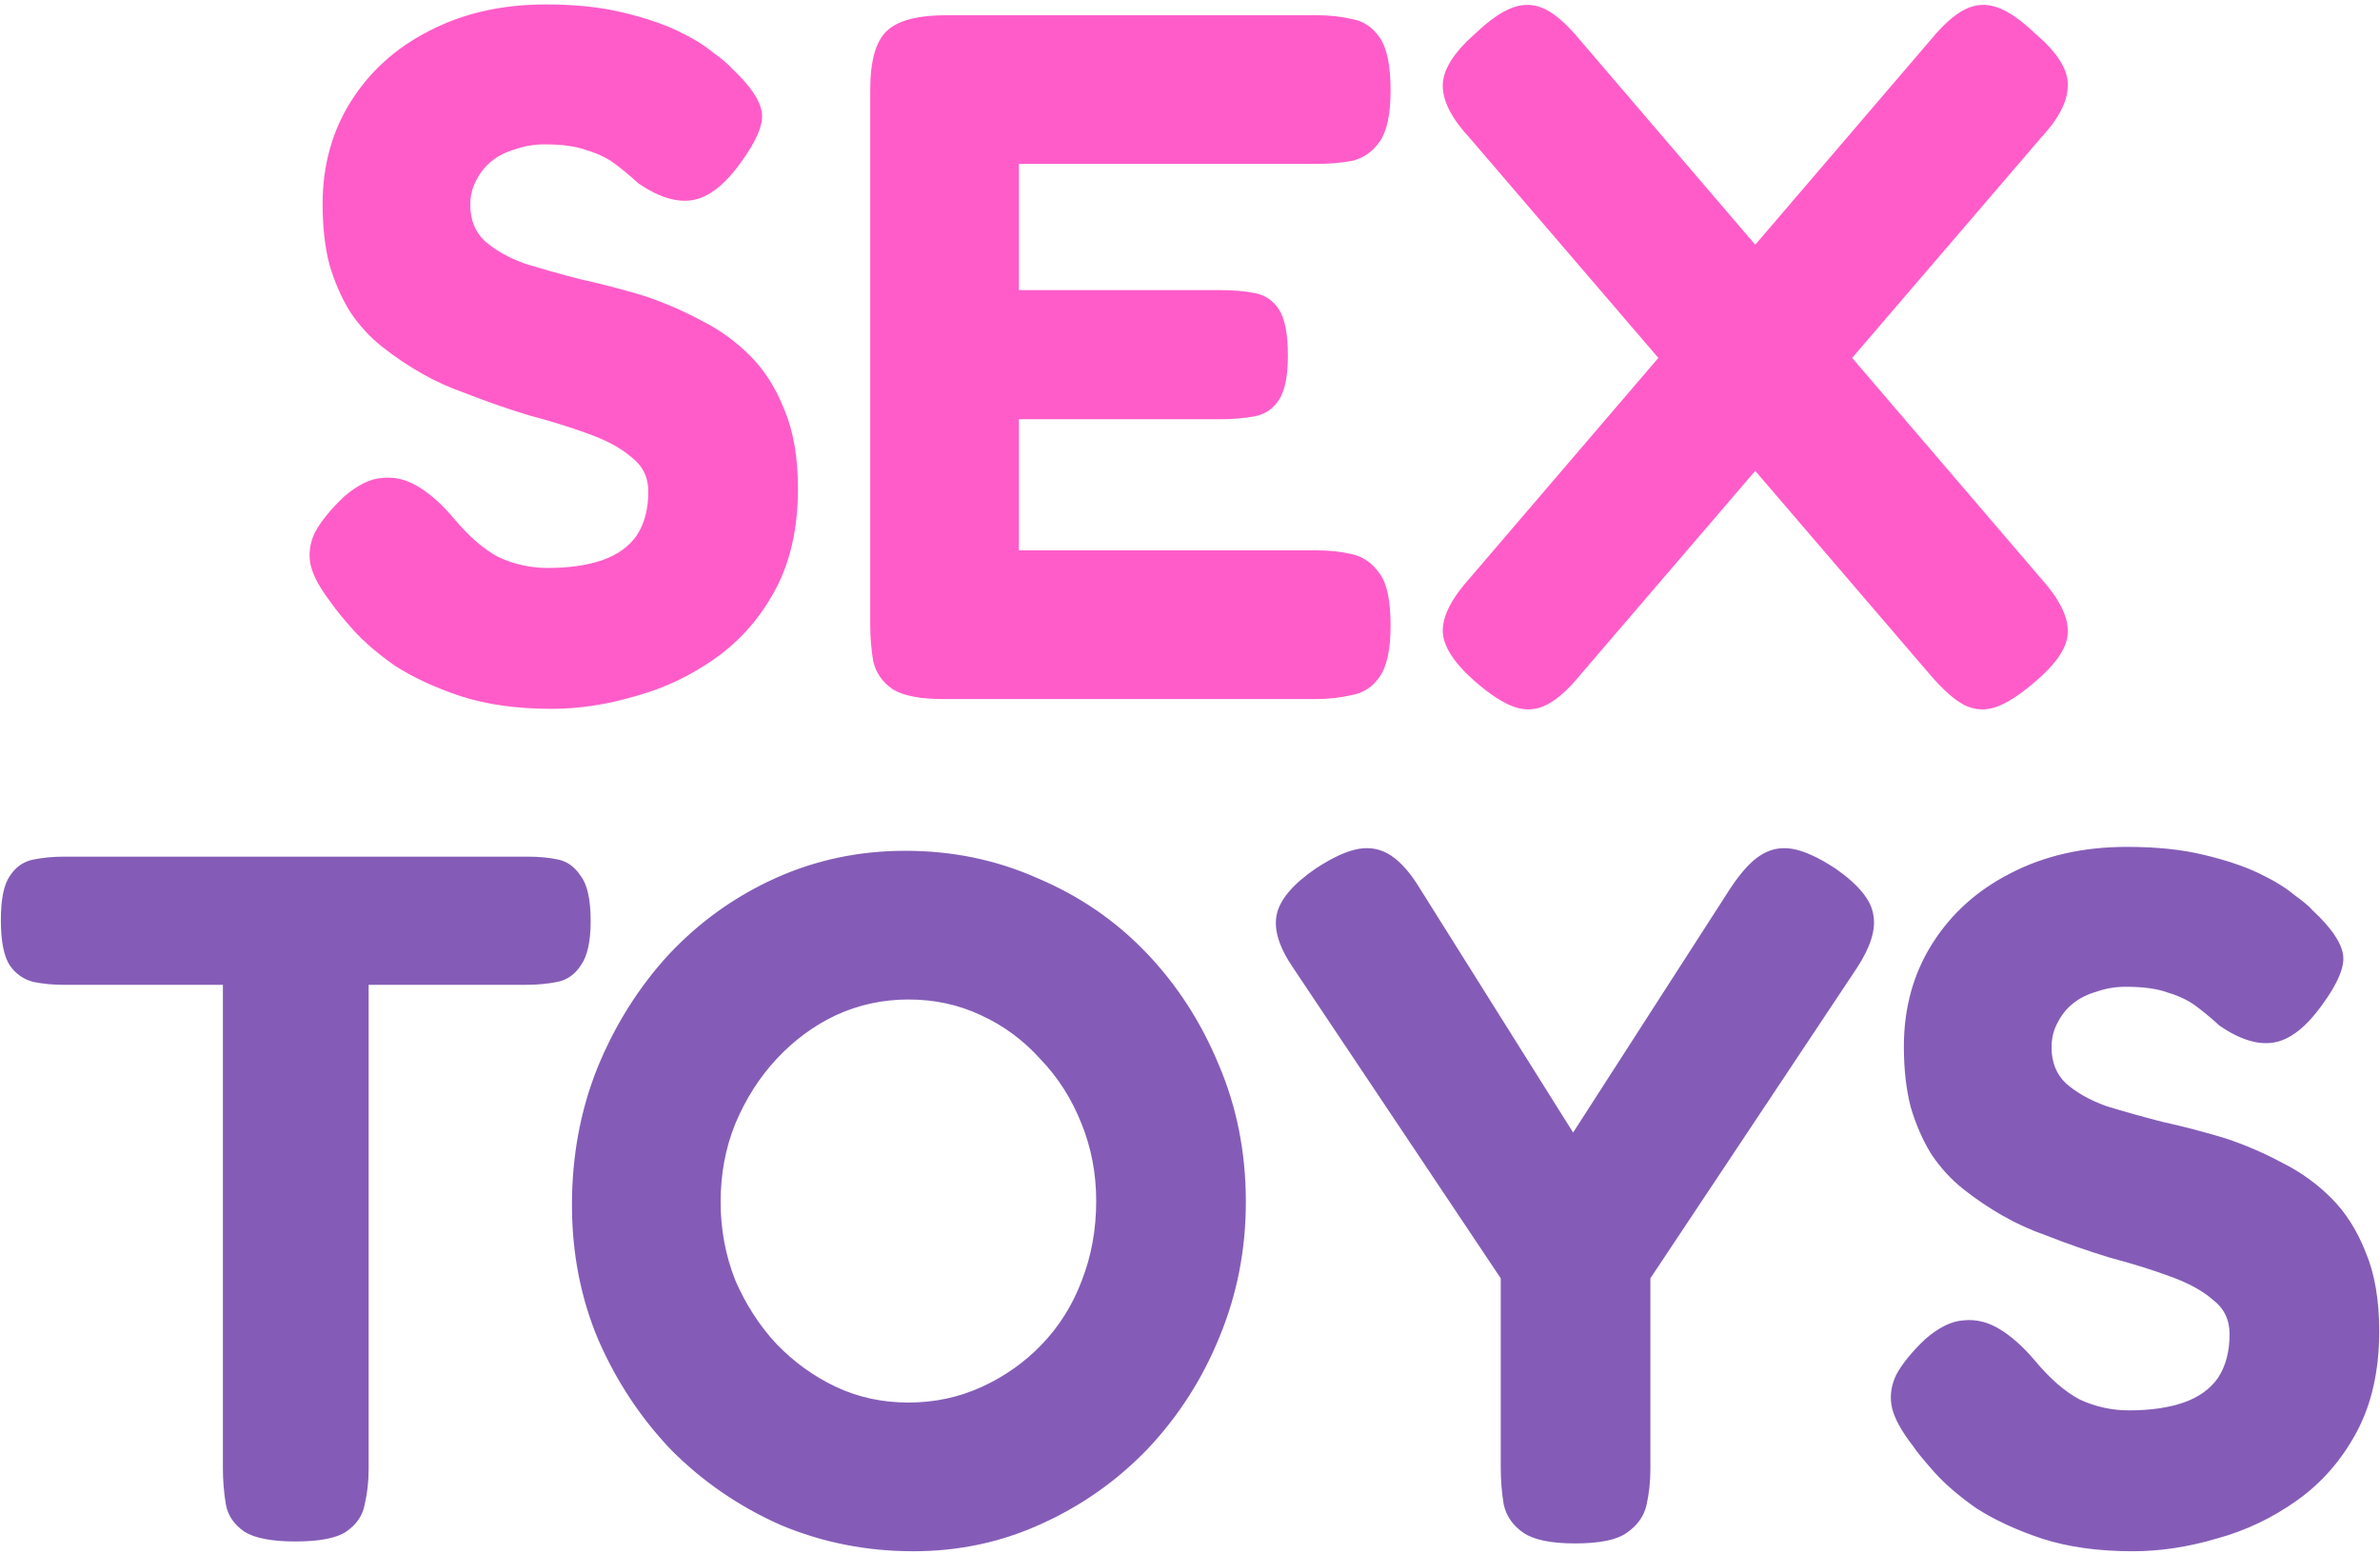 <svg xmlns="http://www.w3.org/2000/svg" fill="none" viewBox="0 0 438 286" height="286" width="438">
<path fill="#FF5CC9" d="M101.491 130.42C95.131 130.42 89.551 129.64 84.751 128.08C80.071 126.52 76.051 124.66 72.691 122.5C69.451 120.22 66.871 118 64.951 115.84C63.031 113.68 61.711 112.06 60.991 110.98C58.951 108.34 57.691 106.06 57.211 104.14C56.731 102.1 56.971 100.06 57.931 98.02C59.011 95.98 60.811 93.76 63.331 91.36C65.851 89.2 68.191 88.06 70.351 87.94C72.631 87.7 74.851 88.24 77.011 89.56C79.171 90.88 81.271 92.74 83.311 95.14C86.191 98.62 89.011 101.08 91.771 102.52C94.651 103.84 97.651 104.5 100.771 104.5C104.731 104.5 108.091 104.02 110.851 103.06C113.611 102.1 115.711 100.6 117.151 98.56C118.591 96.4 119.311 93.7 119.311 90.46C119.311 87.82 118.291 85.72 116.251 84.16C114.331 82.48 111.691 81.04 108.331 79.84C105.091 78.64 101.431 77.5 97.351 76.42C93.391 75.22 89.431 73.84 85.471 72.28C82.711 71.32 80.071 70.12 77.551 68.68C75.031 67.24 72.631 65.62 70.351 63.82C68.071 62.02 66.091 59.86 64.411 57.34C62.851 54.82 61.591 51.94 60.631 48.7C59.791 45.46 59.371 41.74 59.371 37.54C59.371 30.46 61.111 24.16 64.591 18.64C68.071 13.12 72.871 8.8 78.991 5.68C85.231 2.44 92.371 0.82 100.411 0.82C105.811 0.82 110.491 1.3 114.451 2.26C118.531 3.22 121.951 4.36 124.711 5.68C127.471 7 129.631 8.32 131.191 9.64C132.871 10.84 134.011 11.8 134.611 12.52C137.971 15.64 139.831 18.34 140.191 20.62C140.551 22.78 139.291 25.84 136.411 29.8C133.411 34 130.411 36.34 127.411 36.82C124.531 37.3 121.231 36.28 117.511 33.76C116.071 32.44 114.631 31.24 113.191 30.16C111.751 29.08 110.011 28.24 107.971 27.64C106.051 26.92 103.471 26.56 100.231 26.56C98.311 26.56 96.511 26.86 94.831 27.46C93.151 27.94 91.711 28.66 90.511 29.62C89.311 30.58 88.351 31.78 87.631 33.22C86.911 34.54 86.551 36.04 86.551 37.72C86.551 40.48 87.451 42.7 89.251 44.38C91.171 46.06 93.631 47.44 96.631 48.52C99.751 49.48 103.171 50.44 106.891 51.4C110.731 52.24 114.631 53.26 118.591 54.46C122.191 55.66 125.671 57.16 129.031 58.96C132.391 60.64 135.391 62.8 138.031 65.44C140.671 68.08 142.771 71.38 144.331 75.34C146.011 79.3 146.851 84.16 146.851 89.92C146.851 97.12 145.471 103.3 142.711 108.46C139.951 113.62 136.291 117.82 131.731 121.06C127.171 124.3 122.251 126.64 116.971 128.08C111.691 129.64 106.531 130.42 101.491 130.42ZM173.653 128.62C169.333 128.62 166.213 128.02 164.293 126.82C162.373 125.5 161.173 123.76 160.693 121.6C160.333 119.44 160.153 117.22 160.153 114.94V16.48C160.153 11.2 161.173 7.6 163.213 5.68C165.253 3.76 168.913 2.8 174.193 2.8H242.233C244.633 2.8 246.853 3.04 248.893 3.52C250.933 3.88 252.613 5.02 253.933 6.94C255.253 8.86 255.913 12.1 255.913 16.66C255.913 20.98 255.253 24.1 253.933 26.02C252.613 27.94 250.873 29.14 248.713 29.62C246.673 29.98 244.453 30.16 242.053 30.16H187.513V53.38H224.593C226.993 53.38 229.093 53.56 230.893 53.92C232.813 54.28 234.313 55.3 235.393 56.98C236.473 58.66 237.013 61.48 237.013 65.44C237.013 69.16 236.473 71.86 235.393 73.54C234.313 75.22 232.813 76.24 230.893 76.6C228.973 76.96 226.753 77.14 224.233 77.14H187.513V101.26H242.233C244.633 101.26 246.853 101.5 248.893 101.98C250.933 102.46 252.613 103.66 253.933 105.58C255.253 107.38 255.913 110.56 255.913 115.12C255.913 119.44 255.253 122.56 253.933 124.48C252.613 126.4 250.873 127.54 248.713 127.9C246.673 128.38 244.453 128.62 242.053 128.62H173.653ZM374.596 125.38C371.836 127.78 369.436 129.34 367.396 130.06C365.356 130.78 363.376 130.66 361.456 129.7C359.656 128.74 357.616 126.94 355.336 124.3L270.556 25.48C267.196 21.88 265.516 18.64 265.516 15.76C265.516 12.88 267.496 9.7 271.456 6.22C274.096 3.7 276.436 2.08 278.476 1.36C280.516 0.64 282.496 0.76 284.416 1.72C286.336 2.68 288.436 4.54 290.716 7.3L375.496 106.3C378.856 110.02 380.536 113.26 380.536 116.02C380.656 118.78 378.676 121.9 374.596 125.38ZM271.456 125.38C267.496 121.9 265.516 118.78 265.516 116.02C265.516 113.26 267.196 110.02 270.556 106.3L355.336 7.3C357.616 4.54 359.716 2.68 361.636 1.72C363.556 0.76 365.536 0.64 367.576 1.36C369.616 2.08 371.956 3.7 374.596 6.22C378.676 9.7 380.656 12.88 380.536 15.76C380.536 18.64 378.856 21.88 375.496 25.48L290.716 124.3C288.556 126.94 286.516 128.74 284.596 129.7C282.676 130.66 280.696 130.78 278.656 130.06C276.616 129.34 274.216 127.78 271.456 125.38Z"></path>
<path fill="#845CB7" d="M97.181 157.62C99.222 157.62 101.081 157.8 102.761 158.16C104.441 158.52 105.821 159.54 106.901 161.22C108.101 162.78 108.701 165.54 108.701 169.5C108.701 173.22 108.101 175.92 106.901 177.6C105.821 179.28 104.381 180.3 102.581 180.66C100.781 181.02 98.862 181.2 96.822 181.2H67.841V270.3C67.841 272.58 67.602 274.74 67.121 276.78C66.761 278.82 65.621 280.5 63.702 281.82C61.901 283.02 58.782 283.62 54.342 283.62C50.022 283.62 46.901 283.02 44.981 281.82C43.062 280.5 41.922 278.82 41.562 276.78C41.202 274.62 41.022 272.4 41.022 270.12V181.2H11.681C9.761 181.2 7.901 181.02 6.101 180.66C4.301 180.18 2.861 179.16 1.781 177.6C0.701 175.92 0.161 173.16 0.161 169.32C0.161 165.48 0.701 162.78 1.781 161.22C2.861 159.54 4.301 158.52 6.101 158.16C7.901 157.8 9.761 157.62 11.681 157.62H97.181ZM168.078 285.42C159.438 285.42 151.278 283.8 143.598 280.56C136.038 277.2 129.378 272.64 123.618 266.88C117.978 261 113.478 254.22 110.118 246.54C106.878 238.86 105.258 230.58 105.258 221.7C105.258 212.7 106.818 204.3 109.938 196.5C113.178 188.58 117.558 181.62 123.078 175.62C128.718 169.62 135.258 164.94 142.698 161.58C150.138 158.22 158.118 156.54 166.638 156.54C175.278 156.54 183.378 158.22 190.938 161.58C198.618 164.82 205.278 169.38 210.918 175.26C216.558 181.14 220.998 187.98 224.238 195.78C227.598 203.58 229.278 212.04 229.278 221.16C229.278 229.92 227.658 238.2 224.418 246C221.298 253.68 216.918 260.52 211.278 266.52C205.638 272.4 199.098 277.02 191.658 280.38C184.338 283.74 176.478 285.42 168.078 285.42ZM167.178 258.06C171.978 258.06 176.478 257.1 180.678 255.18C184.878 253.26 188.538 250.68 191.658 247.44C194.898 244.08 197.358 240.18 199.038 235.74C200.838 231.18 201.738 226.26 201.738 220.98C201.738 215.94 200.838 211.2 199.038 206.76C197.238 202.2 194.718 198.24 191.478 194.88C188.358 191.4 184.698 188.7 180.498 186.78C176.418 184.86 171.978 183.9 167.178 183.9C162.498 183.9 158.058 184.86 153.858 186.78C149.778 188.7 146.118 191.4 142.878 194.88C139.758 198.24 137.238 202.2 135.318 206.76C133.518 211.2 132.618 216 132.618 221.16C132.618 226.2 133.518 231 135.318 235.56C137.238 240 139.758 243.9 142.878 247.26C146.118 250.62 149.778 253.26 153.858 255.18C157.938 257.1 162.378 258.06 167.178 258.06ZM337.747 159.78C342.067 162.78 344.407 165.66 344.767 168.42C345.247 171.06 344.227 174.3 341.707 178.14L303.727 235.2V270.3C303.727 272.58 303.487 274.8 303.007 276.96C302.527 279 301.327 280.68 299.407 282C297.607 283.32 294.427 283.98 289.867 283.98C285.427 283.98 282.247 283.32 280.327 282C278.407 280.68 277.207 278.94 276.727 276.78C276.367 274.62 276.187 272.34 276.187 269.94V235.2L238.027 178.14C235.387 174.3 234.367 171 234.967 168.24C235.567 165.48 237.967 162.66 242.167 159.78C245.287 157.74 247.927 156.54 250.087 156.18C252.247 155.82 254.227 156.24 256.027 157.44C257.827 158.64 259.567 160.62 261.247 163.38L289.507 208.38L318.487 163.38C320.407 160.5 322.207 158.52 323.887 157.44C325.687 156.24 327.667 155.82 329.827 156.18C331.987 156.54 334.627 157.74 337.747 159.78ZM392.497 285.42C386.137 285.42 380.557 284.64 375.757 283.08C371.077 281.52 367.057 279.66 363.697 277.5C360.457 275.22 357.877 273 355.957 270.84C354.037 268.68 352.717 267.06 351.997 265.98C349.957 263.34 348.697 261.06 348.217 259.14C347.737 257.1 347.977 255.06 348.937 253.02C350.017 250.98 351.817 248.76 354.337 246.36C356.857 244.2 359.197 243.06 361.357 242.94C363.637 242.7 365.857 243.24 368.017 244.56C370.177 245.88 372.277 247.74 374.317 250.14C377.197 253.62 380.017 256.08 382.777 257.52C385.657 258.84 388.657 259.5 391.777 259.5C395.737 259.5 399.097 259.02 401.857 258.06C404.617 257.1 406.717 255.6 408.157 253.56C409.597 251.4 410.317 248.7 410.317 245.46C410.317 242.82 409.297 240.72 407.257 239.16C405.337 237.48 402.697 236.04 399.337 234.84C396.097 233.64 392.437 232.5 388.357 231.42C384.397 230.22 380.437 228.84 376.477 227.28C373.717 226.32 371.077 225.12 368.557 223.68C366.037 222.24 363.637 220.62 361.357 218.82C359.077 217.02 357.097 214.86 355.417 212.34C353.857 209.82 352.597 206.94 351.637 203.7C350.797 200.46 350.377 196.74 350.377 192.54C350.377 185.46 352.117 179.16 355.597 173.64C359.077 168.12 363.877 163.8 369.997 160.68C376.237 157.44 383.377 155.82 391.417 155.82C396.817 155.82 401.497 156.3 405.457 157.26C409.537 158.22 412.957 159.36 415.717 160.68C418.477 162 420.637 163.32 422.197 164.64C423.877 165.84 425.017 166.8 425.617 167.52C428.977 170.64 430.837 173.34 431.197 175.62C431.557 177.78 430.297 180.84 427.417 184.8C424.417 189 421.417 191.34 418.417 191.82C415.537 192.3 412.237 191.28 408.517 188.76C407.077 187.44 405.637 186.24 404.197 185.16C402.757 184.08 401.017 183.24 398.977 182.64C397.057 181.92 394.477 181.56 391.237 181.56C389.317 181.56 387.517 181.86 385.837 182.46C384.157 182.94 382.717 183.66 381.517 184.62C380.317 185.58 379.357 186.78 378.637 188.22C377.917 189.54 377.557 191.04 377.557 192.72C377.557 195.48 378.457 197.7 380.257 199.38C382.177 201.06 384.637 202.44 387.637 203.52C390.757 204.48 394.177 205.44 397.897 206.4C401.737 207.24 405.637 208.26 409.597 209.46C413.197 210.66 416.677 212.16 420.037 213.96C423.397 215.64 426.397 217.8 429.037 220.44C431.677 223.08 433.777 226.38 435.337 230.34C437.017 234.3 437.857 239.16 437.857 244.92C437.857 252.12 436.477 258.3 433.717 263.46C430.957 268.62 427.297 272.82 422.737 276.06C418.177 279.3 413.257 281.64 407.977 283.08C402.697 284.64 397.537 285.42 392.497 285.42Z"></path>
</svg>
